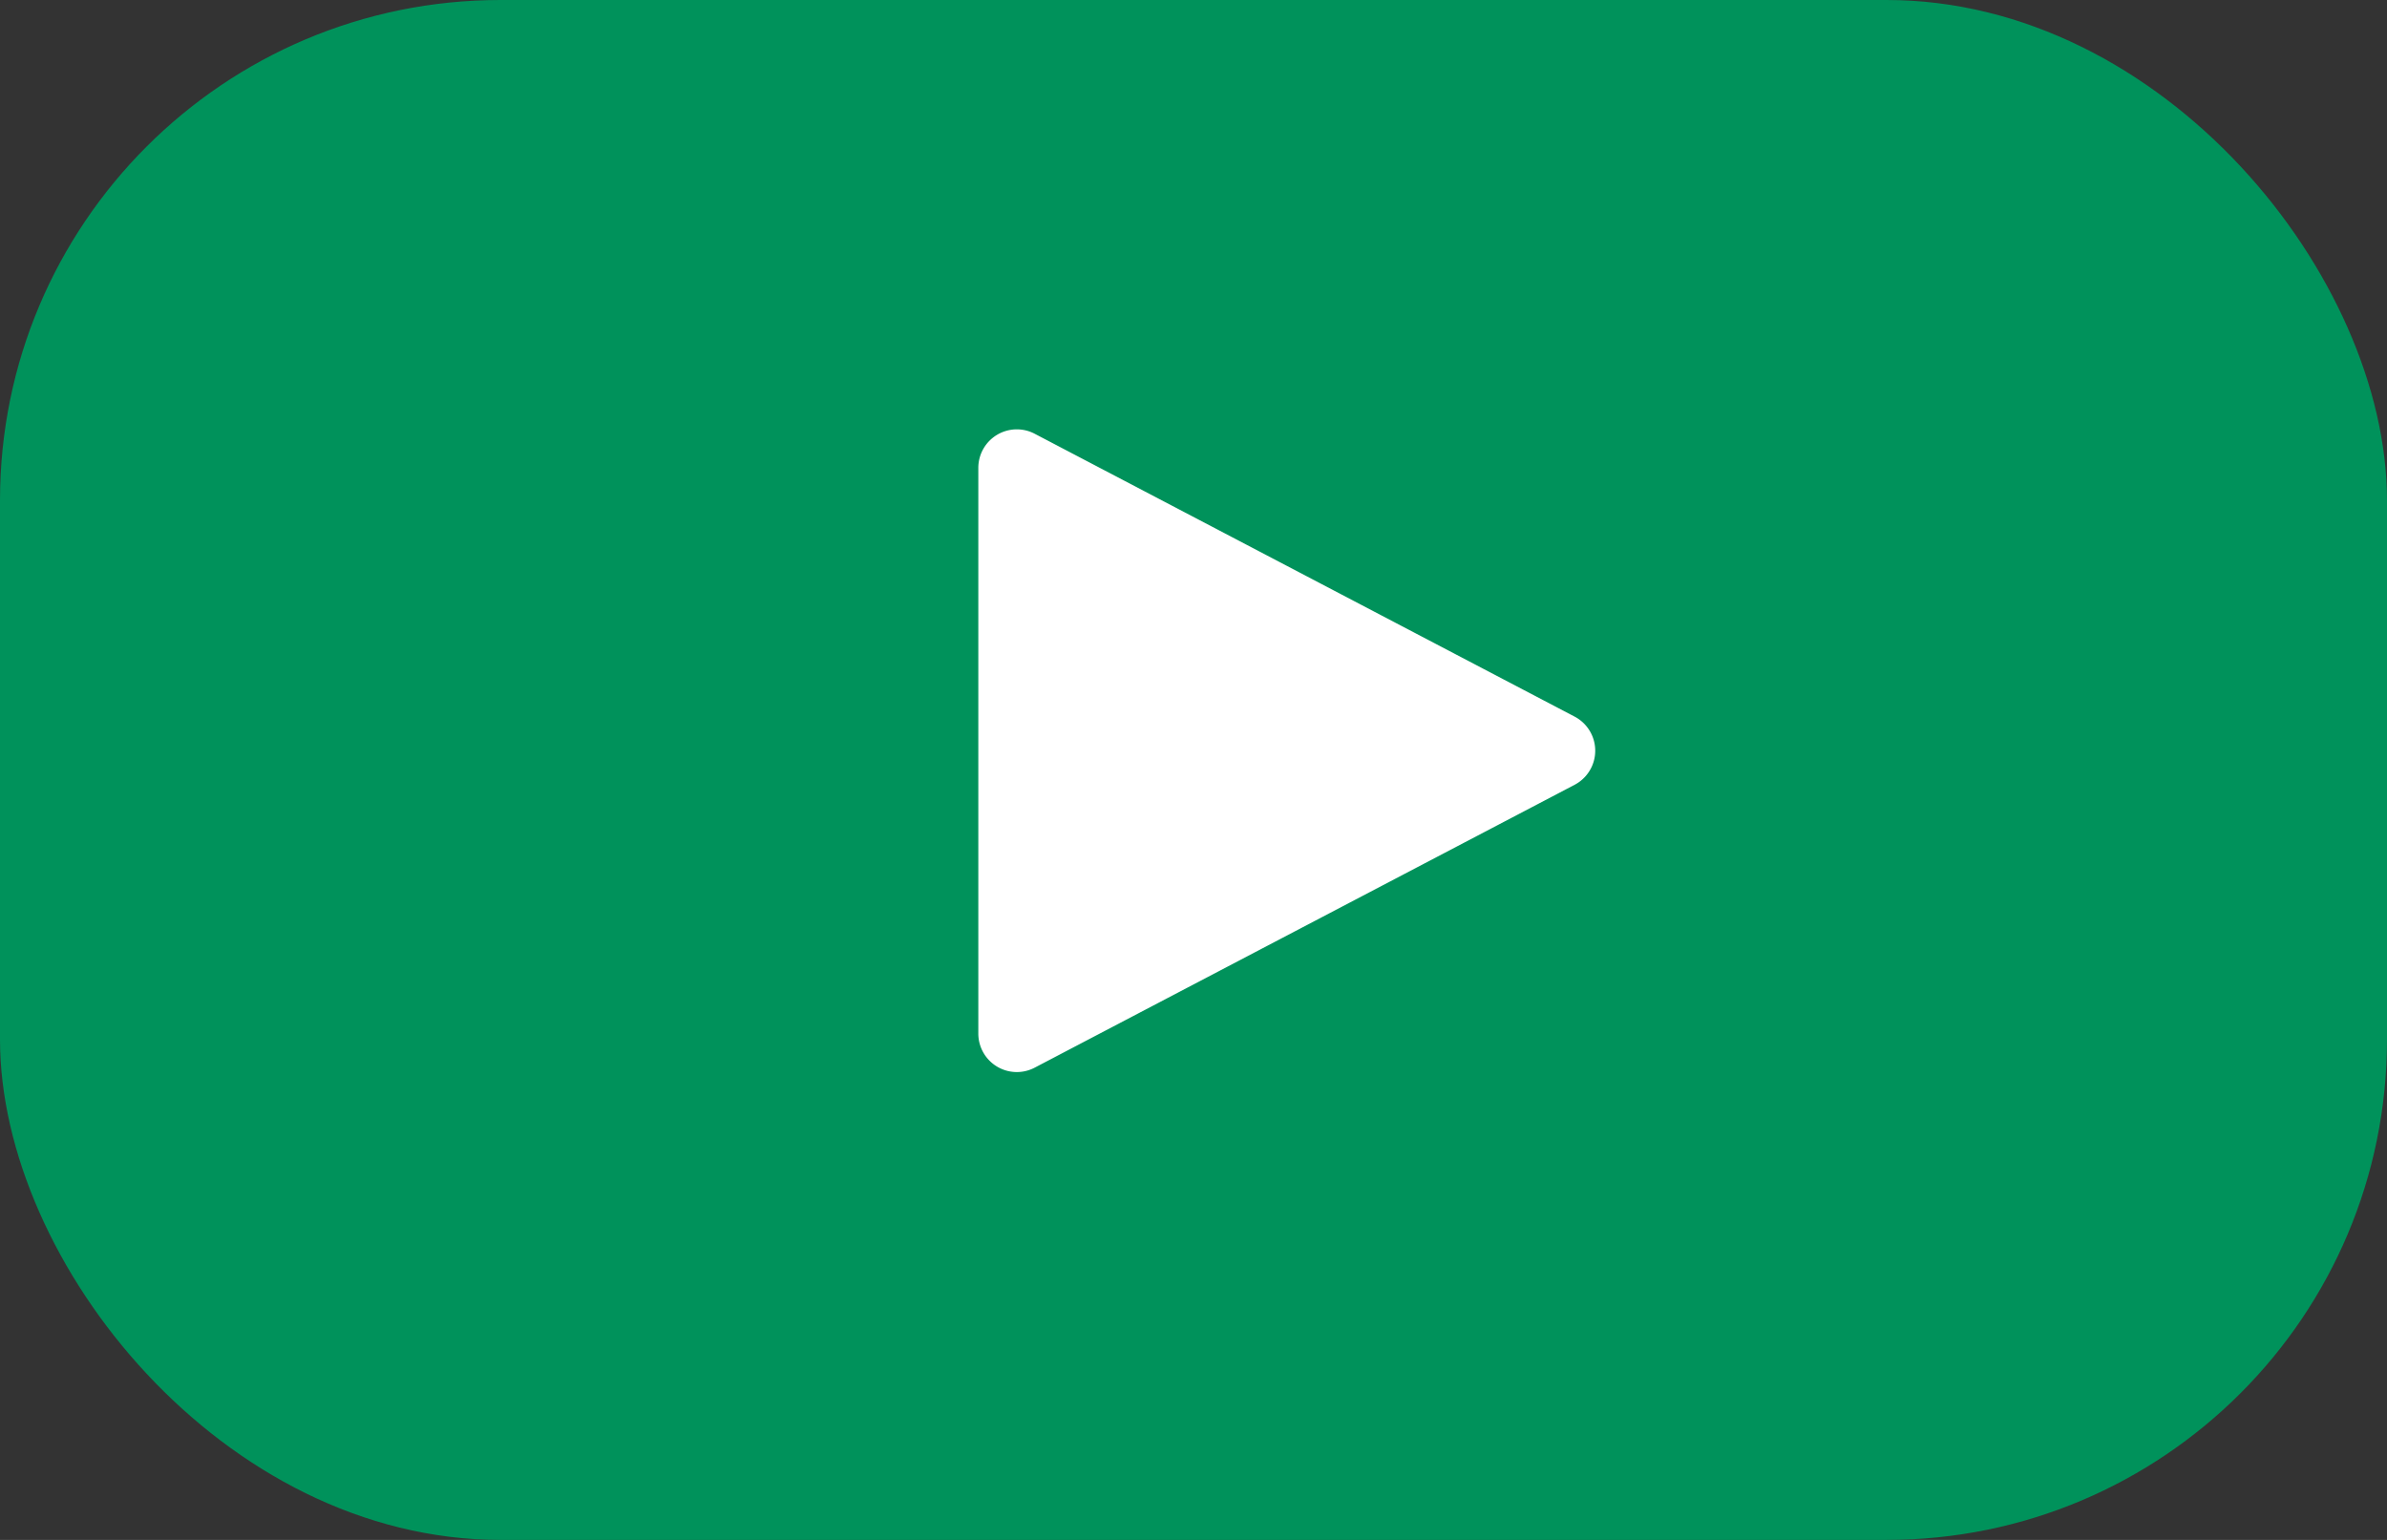 <svg xmlns="http://www.w3.org/2000/svg" width="62" height="40" viewBox="0 0 62 40">
  <rect x="0" y="0" width="62" height="40" fill="#333333" stroke="none"/>
  <g id="Raggruppa_73790" data-name="Raggruppa 73790" transform="translate(-689 -2130)">
    <rect id="Rettangolo_197" data-name="Rettangolo 197" width="62" height="40" rx="13" transform="translate(689 2130)" fill="#00925b"/>
    <path id="Poligono_4" data-name="Poligono 4" d="M8.114,1.691a1,1,0,0,1,1.772,0l7.347,14.023a1,1,0,0,1-.886,1.464H1.653a1,1,0,0,1-.886-1.464Z" transform="translate(731.589 2140.5) rotate(90)" fill="#fff"/>
  </g>
</svg>
